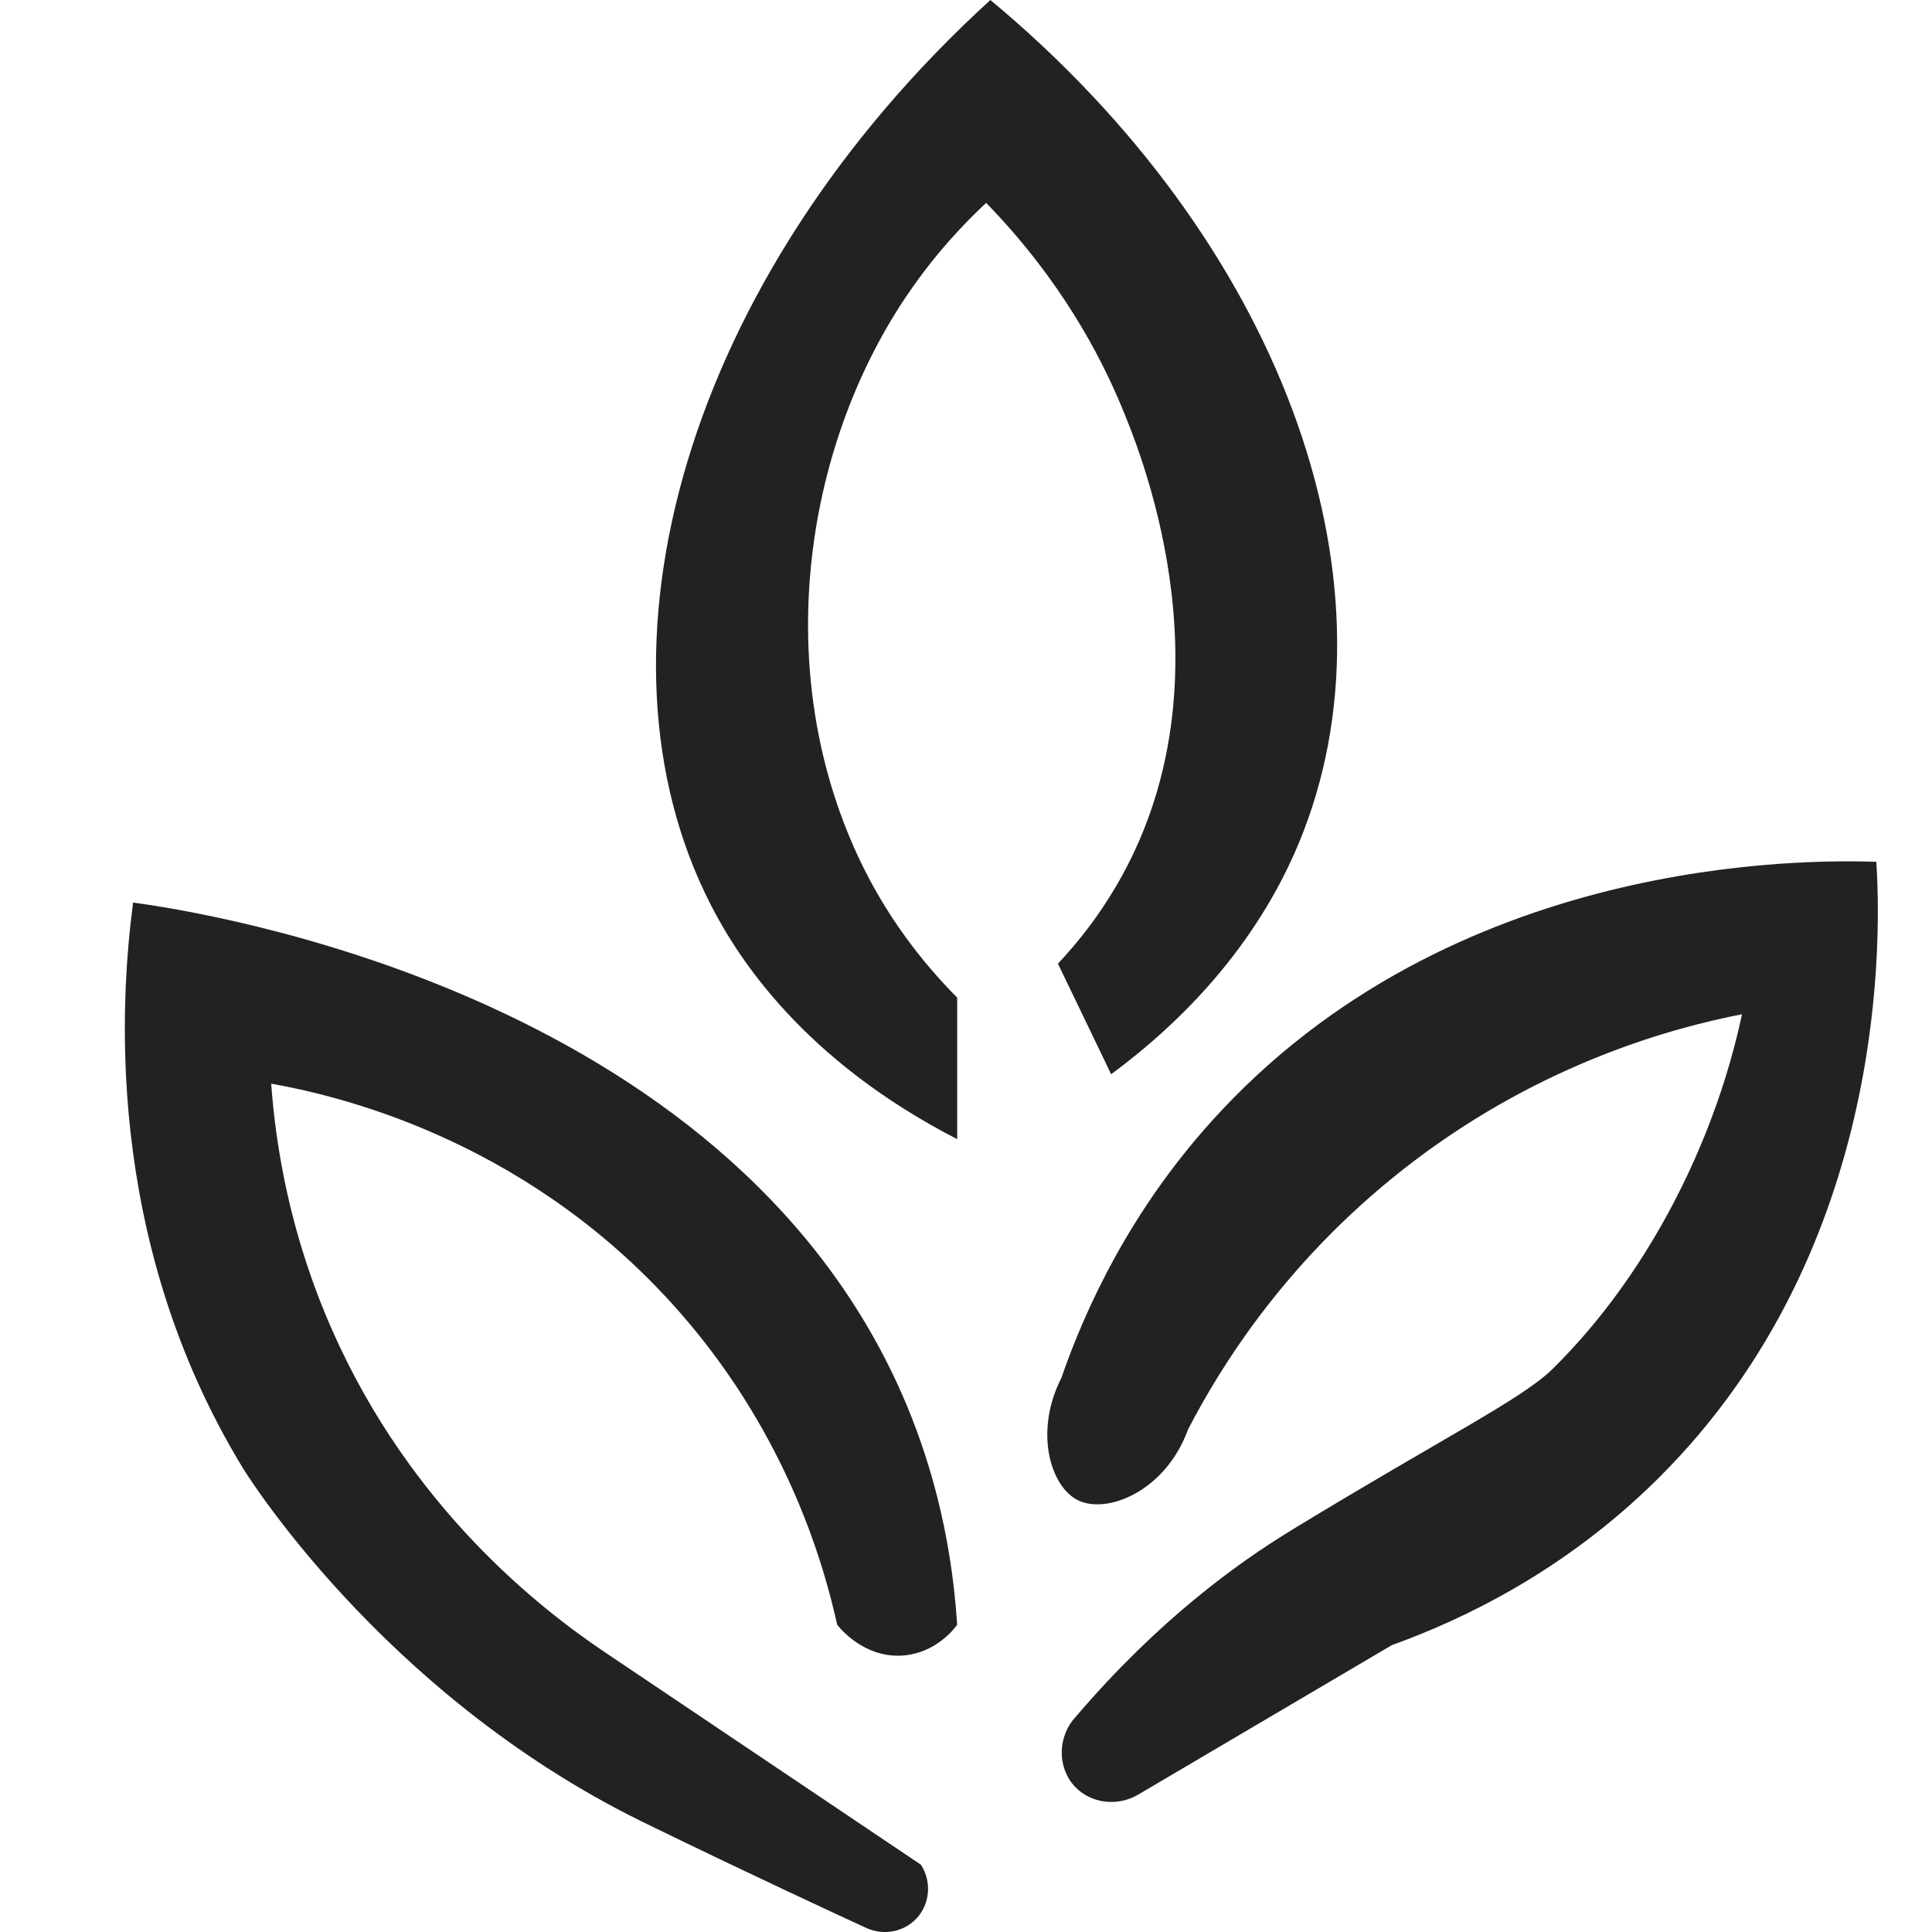 <?xml version="1.0" encoding="UTF-8"?>
<svg id="Calque_1" xmlns="http://www.w3.org/2000/svg" version="1.1" viewBox="0 0 1000 1000">
  <!-- Generator: Adobe Illustrator 29.6.1, SVG Export Plug-In . SVG Version: 2.1.1 Build 9)  -->
  <defs>
    <style>
      .st0 {
        fill: #222221;
      }
    </style>
  </defs>
  <path class="st0" d="M549.34,713.24c13.17-37.92,36.12-86.48,77.34-132.41,124.4-138.63,309.84-135.89,344.51-134.76,1.94,31.77,9.01,198.8-113.67,319.9-47.96,47.35-100.09,72.21-137.1,85.54-43.75,25.78-87.5,51.56-131.24,77.34-10.9,6.46-24.66,4.56-32.81-4.1-9.15-9.72-9.23-25.85.59-36.33,42.37-49.61,83.04-79.07,111.91-96.67,77.85-47.46,118.9-67.57,134.76-83.2,51.68-50.93,75.49-112.04,82.03-129.29,8.16-21.53,13.02-40.37,16.01-54.29-35.61,6.96-102.26,24.87-169.52,75.78-65.53,49.6-100.59,107.01-117.18,139.05-11.71,32.18-42.03,44.13-57.03,36.72-14.19-7.02-22.78-35.41-8.59-63.28Z"/>
  <path class="st0" d="M433.33,840.97c.68.9,14.01,18.06,35.15,15.82,16.34-1.73,25.46-13.78,26.95-15.82-3.18-49.16-15.1-88.45-28.12-118.35-91.44-210-364.87-250.93-398.42-255.45-6.39,48.7-15.75,173.47,56.69,292.48,0,0,70.67,116.11,205.95,182.83,3.21,1.58,34.11,16.7,75,35.94,18.2,8.57,32.99,15.41,42.04,19.58,8.88,3.97,19.28,1.93,25.78-4.98,6.99-7.44,8.03-18.99,2.34-27.83-54.64-36.73-109.27-73.47-163.91-110.2-32.98-22.2-100.02-74.17-140.77-166.35-21.95-49.66-29.29-95.17-31.64-127.73,32.33,5.76,128.06,27.16,206.24,112.49,59.07,64.47,79.29,133.97,86.71,167.57Z"/>
  <path class="st0" d="M495.44,516.38v73.24c-79.64-40.95-113.32-93.64-127.34-120.89C300.49,337.24,354.6,144.1,512.63,0c149.53,124.36,213.16,297.61,162.1,430.25-11.16,29-36.76,79.32-99.6,125.77-9.18-19.07-18.36-38.15-27.54-57.22,10.13-10.78,23.73-27.29,35.44-49.76,53.95-103.48,6.41-217.17-2.68-238.95-10.71-25.64-31.04-65.1-69.92-105.07-10.56,9.84-26.56,26.22-41.94,49.27-52.68,78.94-69,193.08-24.35,289,14.09,30.28,32.71,54.33,51.3,73.09Z"/>
</svg>